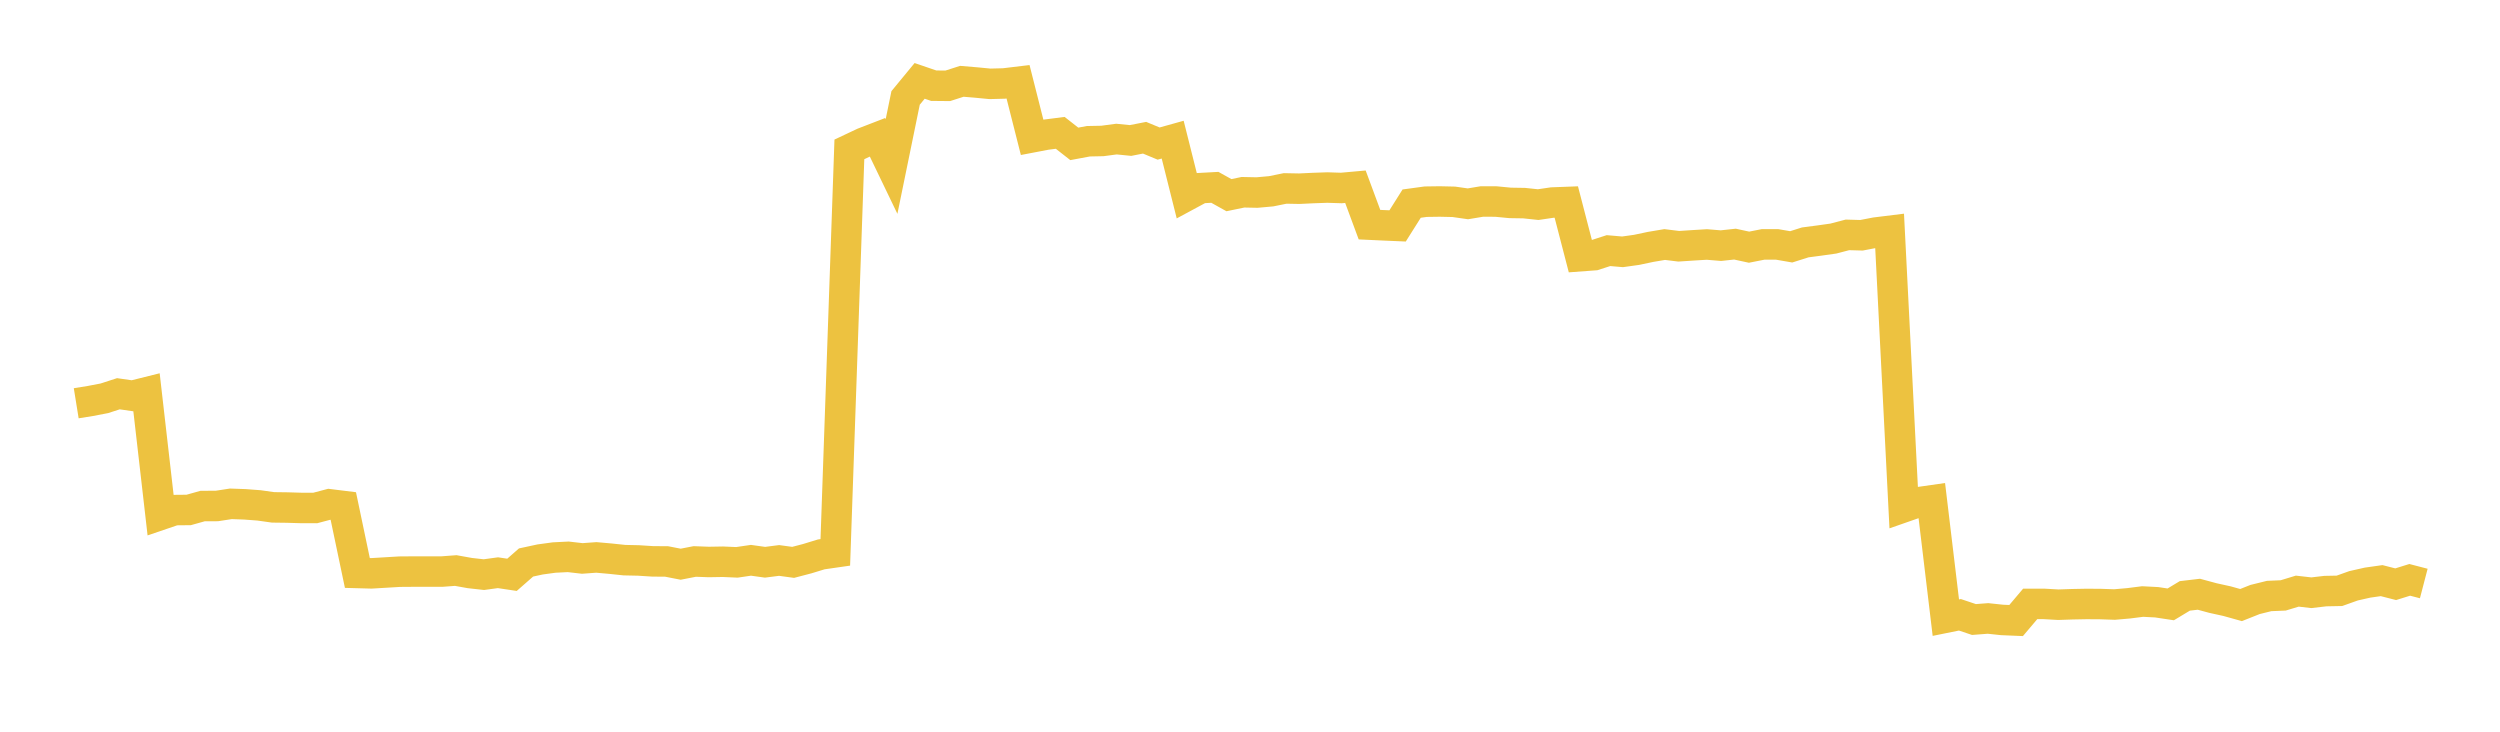 <svg width="164" height="48" xmlns="http://www.w3.org/2000/svg" xmlns:xlink="http://www.w3.org/1999/xlink"><path fill="none" stroke="rgb(237,194,64)" stroke-width="2" d="M5,26.454L5.922,26.305L6.844,26.129L7.766,25.83L8.689,25.963L9.611,25.733L10.533,33.776L11.455,33.462L12.377,33.453L13.299,33.195L14.222,33.193L15.144,33.051L16.066,33.084L16.988,33.153L17.91,33.283L18.832,33.295L19.754,33.322L20.677,33.324L21.599,33.08L22.521,33.194L23.443,37.587L24.365,37.612L25.287,37.557L26.21,37.502L27.132,37.495L28.054,37.494L28.976,37.496L29.898,37.427L30.82,37.593L31.743,37.696L32.665,37.57L33.587,37.708L34.509,36.899L35.431,36.7L36.353,36.574L37.275,36.528L38.198,36.634L39.12,36.567L40.042,36.649L40.964,36.746L41.886,36.766L42.808,36.825L43.731,36.832L44.653,37.012L45.575,36.832L46.497,36.866L47.419,36.85L48.341,36.89L49.263,36.755L50.186,36.884L51.108,36.766L52.03,36.891L52.952,36.65L53.874,36.368L54.796,36.235L55.719,9.8L56.641,9.365L57.563,9.009L58.485,10.924L59.407,6.425L60.329,5.306L61.251,5.621L62.174,5.63L63.096,5.334L64.018,5.411L64.94,5.5L65.862,5.476L66.784,5.365L67.707,9.009L68.629,8.833L69.551,8.715L70.473,9.438L71.395,9.266L72.317,9.247L73.24,9.124L74.162,9.216L75.084,9.035L76.006,9.418L76.928,9.161L77.85,12.837L78.772,12.34L79.695,12.289L80.617,12.803L81.539,12.612L82.461,12.631L83.383,12.548L84.305,12.361L85.228,12.379L86.15,12.335L87.072,12.303L87.994,12.332L88.916,12.249L89.838,14.737L90.76,14.78L91.683,14.82L92.605,13.357L93.527,13.231L94.449,13.218L95.371,13.239L96.293,13.371L97.216,13.217L98.138,13.221L99.06,13.31L99.982,13.325L100.904,13.423L101.826,13.287L102.749,13.252L103.671,16.807L104.593,16.739L105.515,16.44L106.437,16.52L107.359,16.391L108.281,16.196L109.204,16.041L110.126,16.155L111.048,16.094L111.97,16.038L112.892,16.114L113.814,16.014L114.737,16.215L115.659,16.033L116.581,16.033L117.503,16.193L118.425,15.901L119.347,15.78L120.269,15.65L121.192,15.408L122.114,15.434L123.036,15.256L123.958,15.142L124.88,33.275L125.802,32.953L126.725,32.821L127.647,40.518L128.569,40.331L129.491,40.64L130.413,40.57L131.335,40.668L132.257,40.707L133.18,39.617L134.102,39.617L135.024,39.669L135.946,39.638L136.868,39.62L137.79,39.626L138.713,39.657L139.635,39.577L140.557,39.46L141.479,39.508L142.401,39.647L143.323,39.091L144.246,38.982L145.168,39.232L146.09,39.435L147.012,39.692L147.934,39.326L148.856,39.098L149.778,39.059L150.701,38.778L151.623,38.884L152.545,38.776L153.467,38.758L154.389,38.429L155.311,38.22L156.234,38.089L157.156,38.325L158.078,38.038L159,38.278"></path></svg>